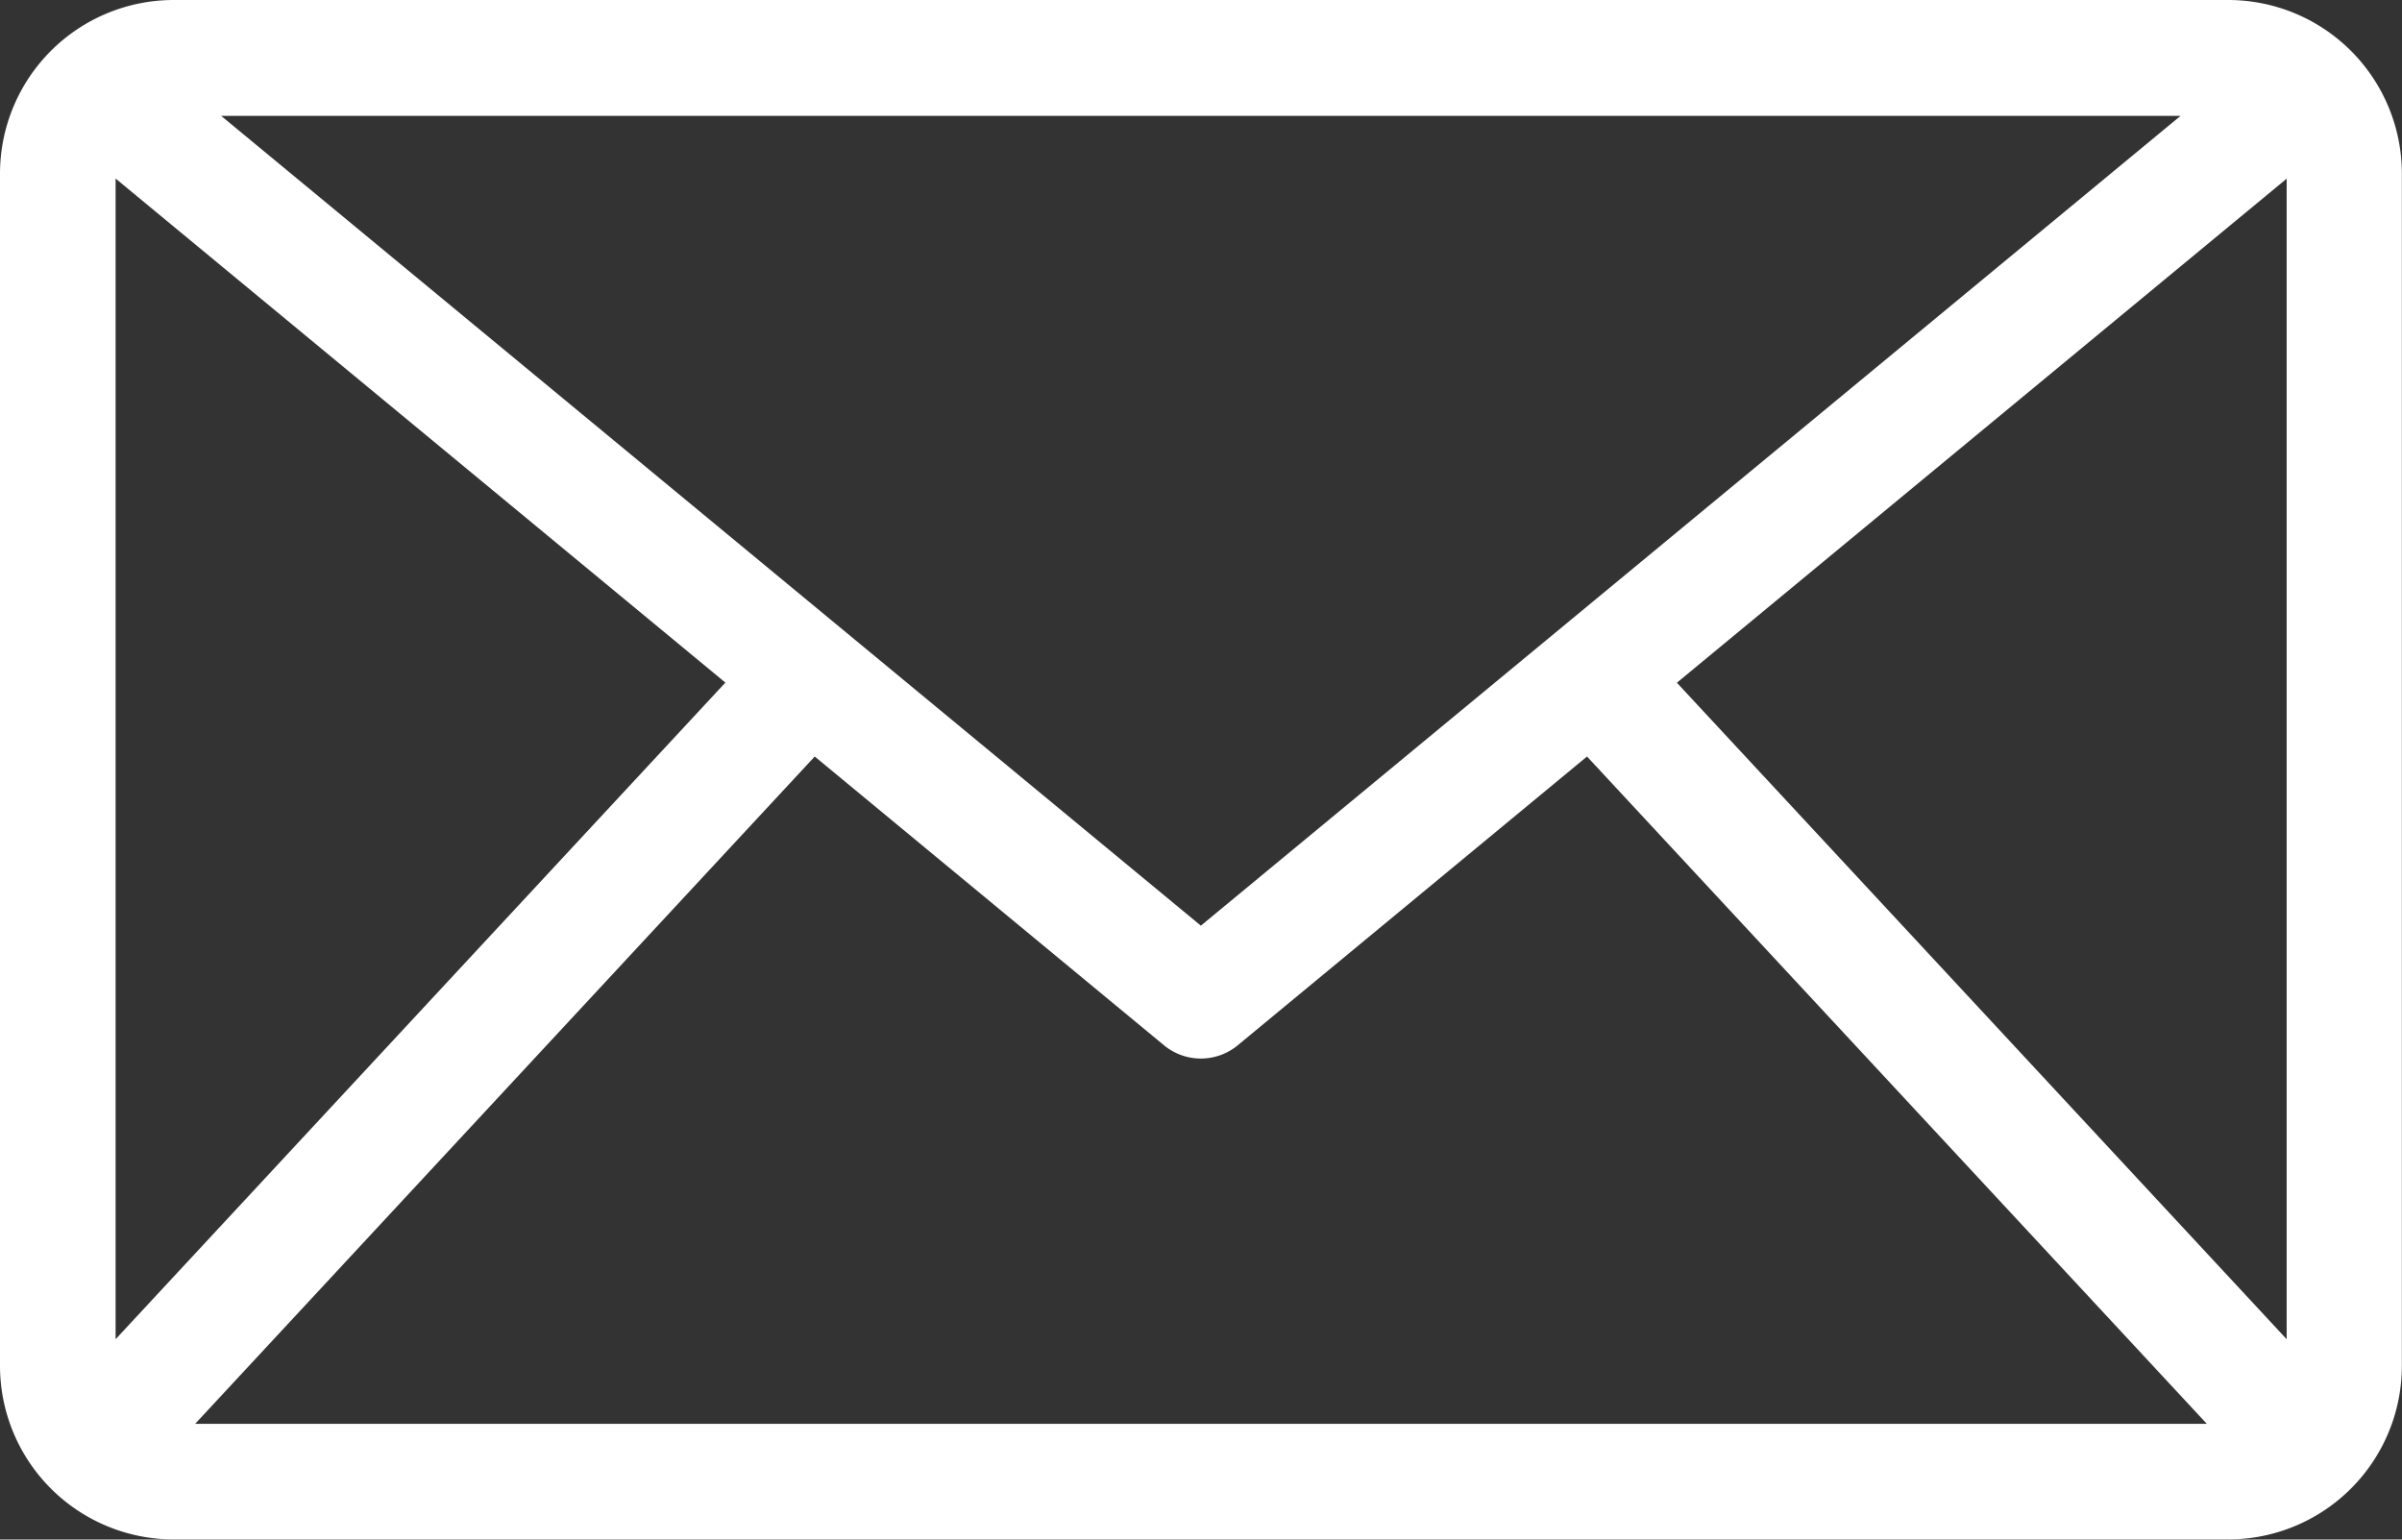 <svg xmlns="http://www.w3.org/2000/svg" width="18.388" height="11.787" viewBox="0 0 18.388 11.787">
  <rect x="0" y="0" width="18.388" height="11.787" fill="#333333" stroke="none"/>
  <path id="Mail_Icon" data-name="Mail Icon" d="M151.806,437.547H136.075a1.33,1.33,0,0,0-1.328,1.328v9.13a1.33,1.33,0,0,0,1.328,1.328h15.731a1.33,1.33,0,0,0,1.328-1.328v-9.13A1.33,1.33,0,0,0,151.806,437.547Zm-7.866,7.087-7.5-6.2h15Zm-8.308-5.72,4.668,3.859-4.668,5.027Zm5.352,4.425,2.674,2.211a.443.443,0,0,0,.564,0l2.674-2.211,4.745,5.109h-15.4Zm6.6-.565,4.668-3.859V447.8Z" transform="translate(-134.747 -437.547)" fill="#fff"/>
</svg>
